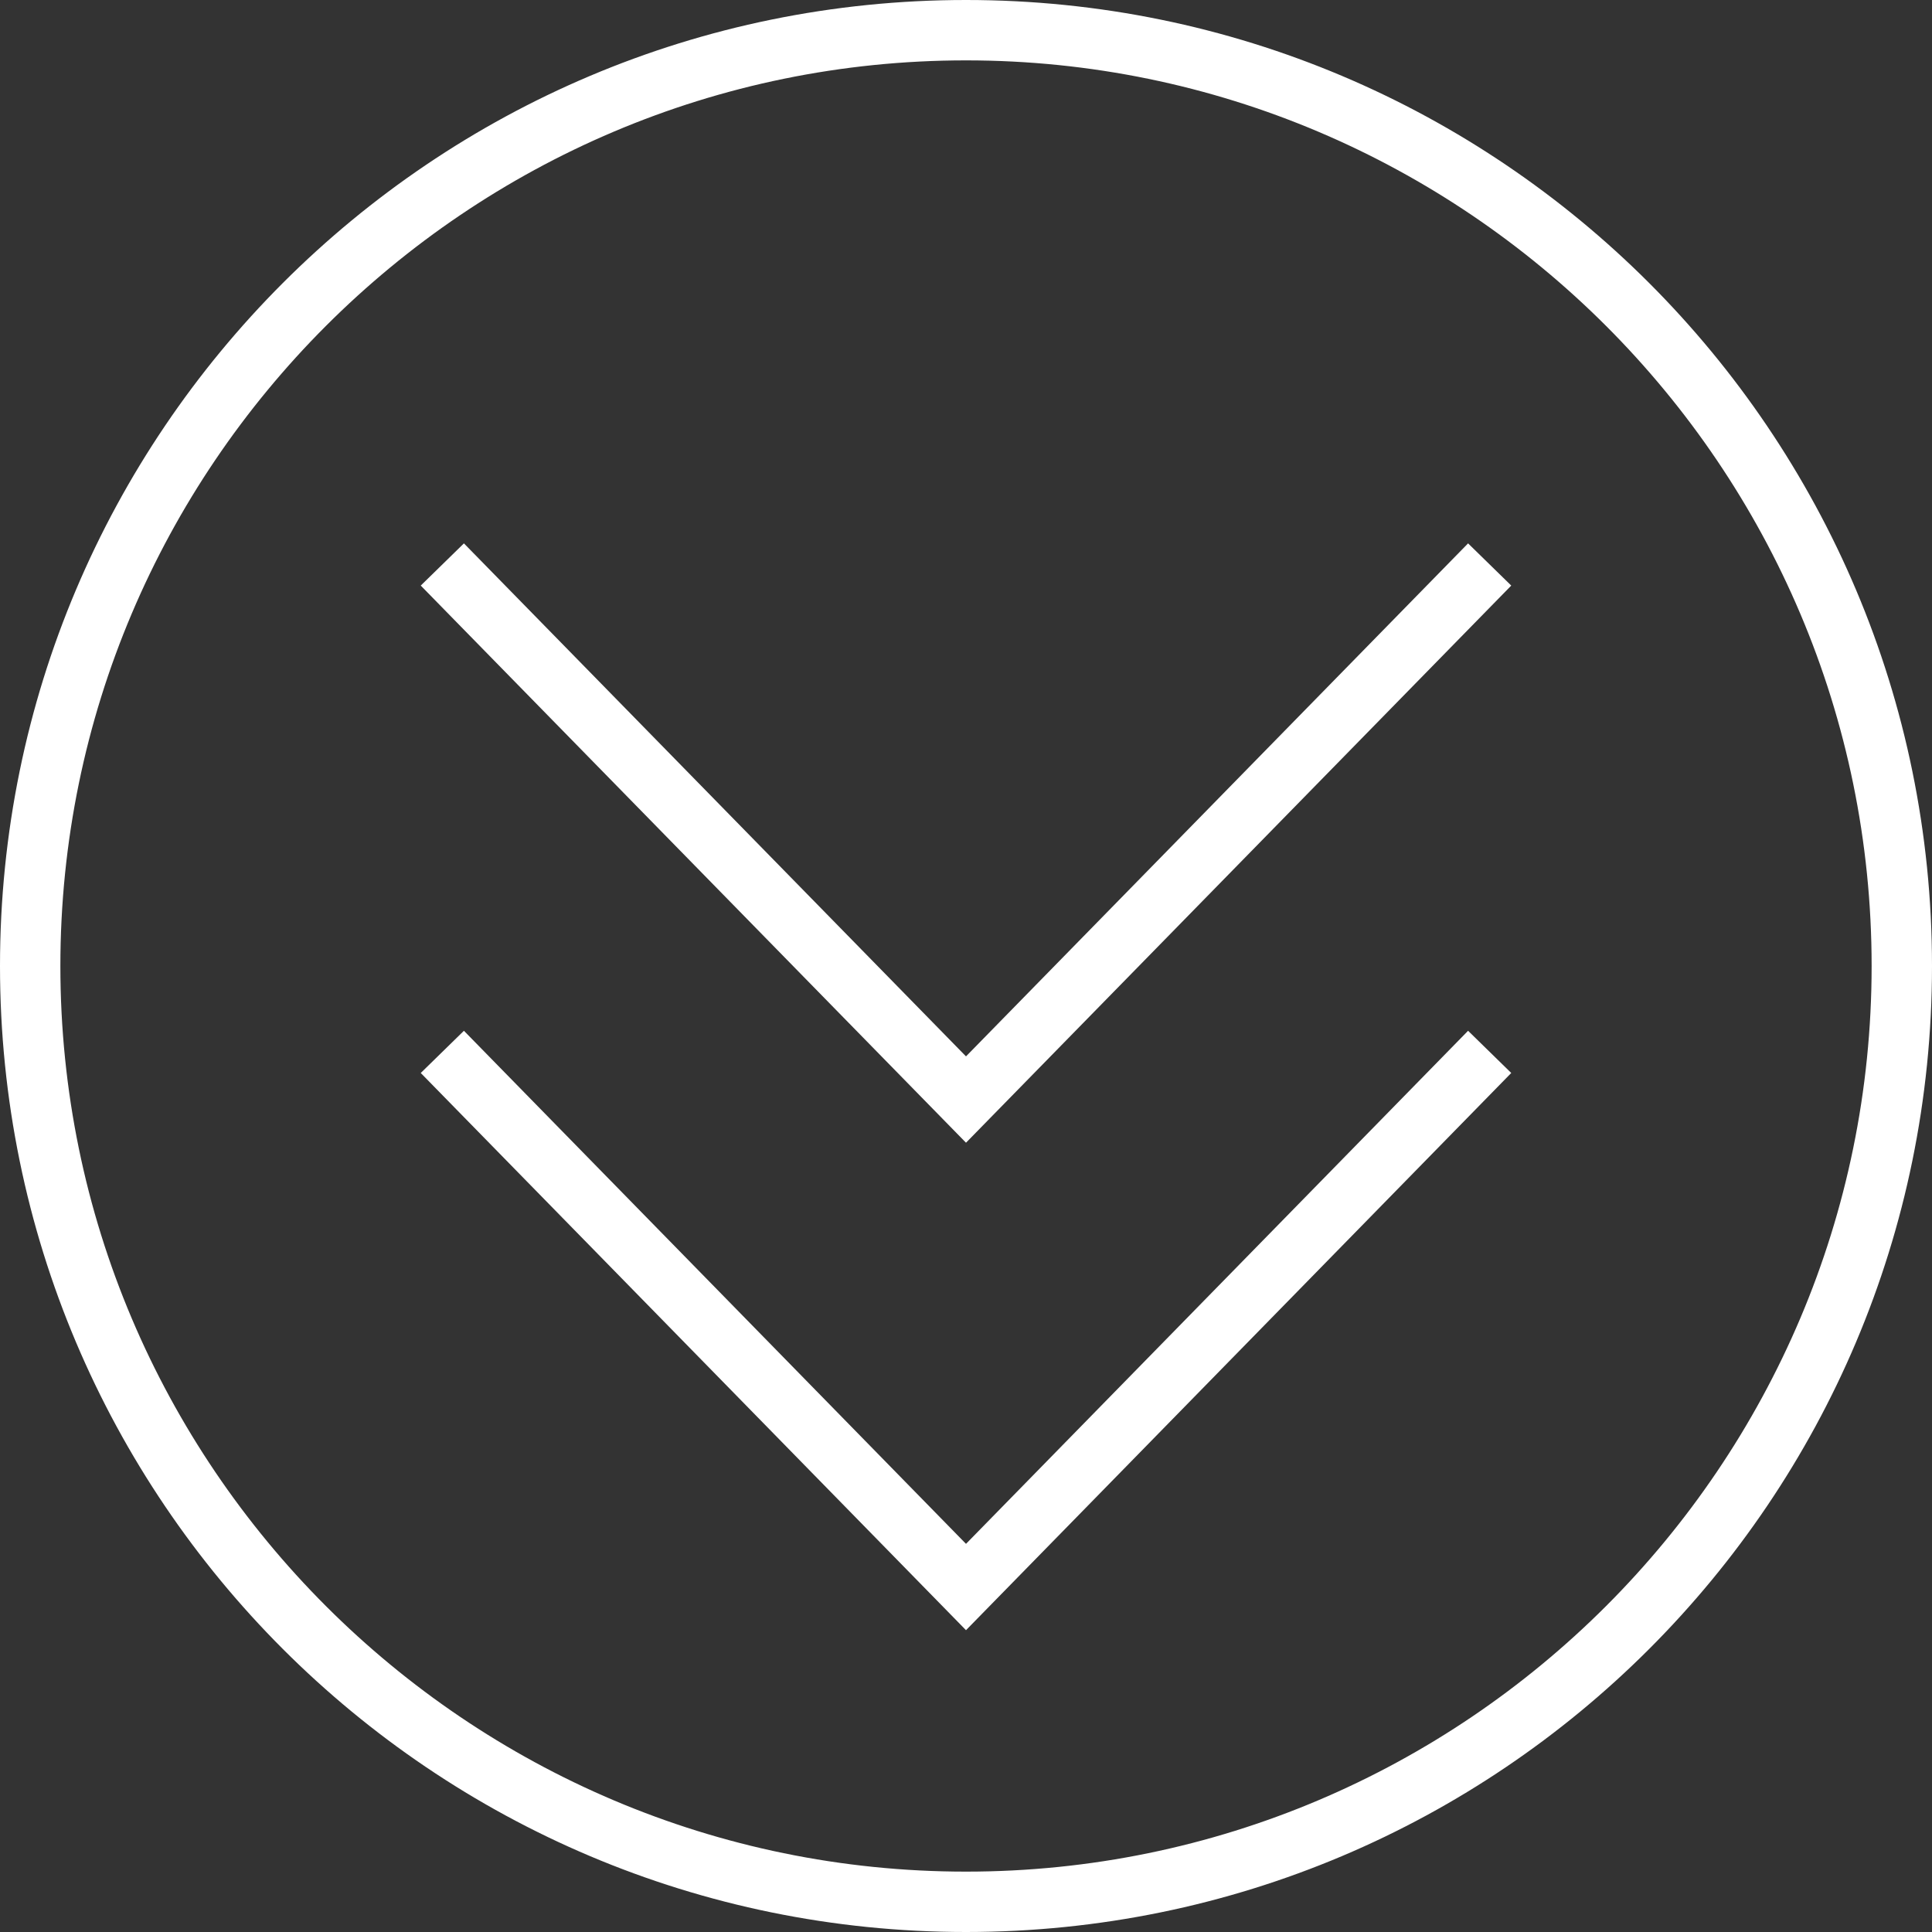 <svg xmlns="http://www.w3.org/2000/svg" xmlns:xlink="http://www.w3.org/1999/xlink" version="1.1" x="0px" y="0px" viewBox="0 0 32 32" enable-background="new 0 0 32 32" xml:space="preserve" aria-hidden="true" width="32px" height="32px" style="fill:url(#CerosGradient_ide03fc1fed);"><rect x="0" y="0" width="32" height="32" fill="#333333" stroke="none"/><defs><linearGradient class="cerosgradient" data-cerosgradient="true" id="CerosGradient_ide03fc1fed" gradientUnits="userSpaceOnUse" x1="50%" y1="100%" x2="50%" y2="0%"><stop offset="0%" stop-color="#FFFFFF"/><stop offset="100%" stop-color="#FFFFFF"/></linearGradient><linearGradient/></defs><g display="none"><rect x="-321.667" y="-6.667" display="inline" fill="#000000" width="400" height="200.667" style="fill:url(#CerosGradient_ide03fc1fed);"/></g><g><g><polygon points="16,17.497 7.684,9 6.969,9.699 16,18.927 25.031,9.699 24.316,9   " style="fill:url(#CerosGradient_ide03fc1fed);"/><polygon points="16,25.571 7.684,17.073 6.969,17.772 16,27.001 25.031,17.772 24.316,17.073   " style="fill:url(#CerosGradient_ide03fc1fed);"/><path d="M16,0C7.163,0,0,7.163,0,16s7.163,16,16,16s16-7.163,16-16S24.837,0,16,0z M16,31C7.729,31,1,24.271,1,16    C1,7.729,7.729,1,16,1c8.271,0,15,6.729,15,15C31,24.271,24.271,31,16,31z" style="fill:url(#CerosGradient_ide03fc1fed);"/></g></g><g display="none"><g display="inline"><path d="M23.784,9.395c-2.63,2.685-5.259,5.371-7.889,8.056c-2.581-2.636-5.162-5.272-7.744-7.908    C7.929,9.316,6.783,9.276,7.088,9.588c2.787,2.846,5.573,5.692,8.36,8.538c0.197,0.201,0.856,0.384,1.088,0.148    c2.787-2.846,5.574-5.692,8.361-8.538C25.123,9.505,24.034,9.139,23.784,9.395z" style="fill:url(#CerosGradient_ide03fc1fed);"/><path d="M23.811,17.286c-2.592,2.646-5.183,5.293-7.775,7.94c-2.617-2.672-5.234-5.345-7.85-8.017    c-0.25-0.256-1.349,0.048-1.133,0.269c2.787,2.846,5.573,5.692,8.36,8.538c0.221,0.226,0.885,0.137,1.095-0.078    c2.787-2.846,5.574-5.692,8.361-8.538C25.182,17.08,24.038,17.054,23.811,17.286z" style="fill:url(#CerosGradient_ide03fc1fed);"/><path d="M4.279,5.199c-4.932,5.137-5.694,13.25-1.798,19.212c3.404,5.21,9.698,7.892,15.825,7.067    c7.803-1.05,13.524-7.653,13.695-15.466C31.693,2.018,14.037-4.965,4.279,5.199z M16.524,31.128    c-8.407,0.37-15.366-6.862-15.366-15.115c0-7.88,6.305-14.846,14.279-15.196c8.529-0.375,15.185,6.867,15.366,15.115    C30.63,23.815,24.614,30.772,16.524,31.128z" style="fill:url(#CerosGradient_ide03fc1fed);"/></g></g><g display="none"><g display="inline"><path d="M16,0C7.163,0,0,7.163,0,16s7.163,16,16,16s16-7.163,16-16S24.837,0,16,0z M16,27.001l-9.031-9.229l0.715-0.699L16,25.571    l8.316-8.498l0.715,0.699L16,27.001z M16,18.927L6.969,9.699L7.684,9L16,17.497L24.316,9l0.715,0.699L16,18.927z" style="fill:url(#CerosGradient_ide03fc1fed);"/></g></g><g display="none"><g display="inline"><g><path fill="#000000" stroke="#1A1718" stroke-width="2" stroke-miterlimit="10" d="M8.472,9.872L16,17.653l7.528-7.781" style="fill:url(#CerosGradient_ide03fc1fed);stroke:url(#CerosGradient_ide03fc1fed);"/><path fill="#000000" stroke="#1A1718" stroke-width="2" stroke-miterlimit="10" d="M8.472,16.96L16,24.741l7.528-7.781" style="fill:url(#CerosGradient_ide03fc1fed);stroke:url(#CerosGradient_ide03fc1fed);"/></g><g><g><path fill="#000000" d="M16,2c7.72,0,14,6.28,14,14s-6.28,14-14,14S2,23.72,2,16S8.28,2,16,2 M16,0C7.163,0,0,7.163,0,16      s7.163,16,16,16s16-7.163,16-16S24.837,0,16,0L16,0z" style="fill:url(#CerosGradient_ide03fc1fed);"/></g></g></g></g><g display="none"><g display="inline"><g><path fill="#000000" stroke="#1A1718" stroke-width="0.5" stroke-miterlimit="10" d="M7.326,9.349L16,18.212l8.674-8.863" style="fill:url(#CerosGradient_ide03fc1fed);stroke:url(#CerosGradient_ide03fc1fed);"/><path fill="#000000" stroke="#1A1718" stroke-width="0.5" stroke-miterlimit="10" d="M7.326,17.423L16,26.286l8.674-8.863" style="fill:url(#CerosGradient_ide03fc1fed);stroke:url(#CerosGradient_ide03fc1fed);"/></g><g><g><path fill="#000000" d="M16,0.5c8.547,0,15.5,6.953,15.5,15.5S24.547,31.5,16,31.5S0.5,24.547,0.5,16S7.453,0.5,16,0.5 M16,0      C7.163,0,0,7.163,0,16s7.163,16,16,16s16-7.163,16-16S24.837,0,16,0L16,0z" style="fill:url(#CerosGradient_ide03fc1fed);"/></g></g></g></g></svg>